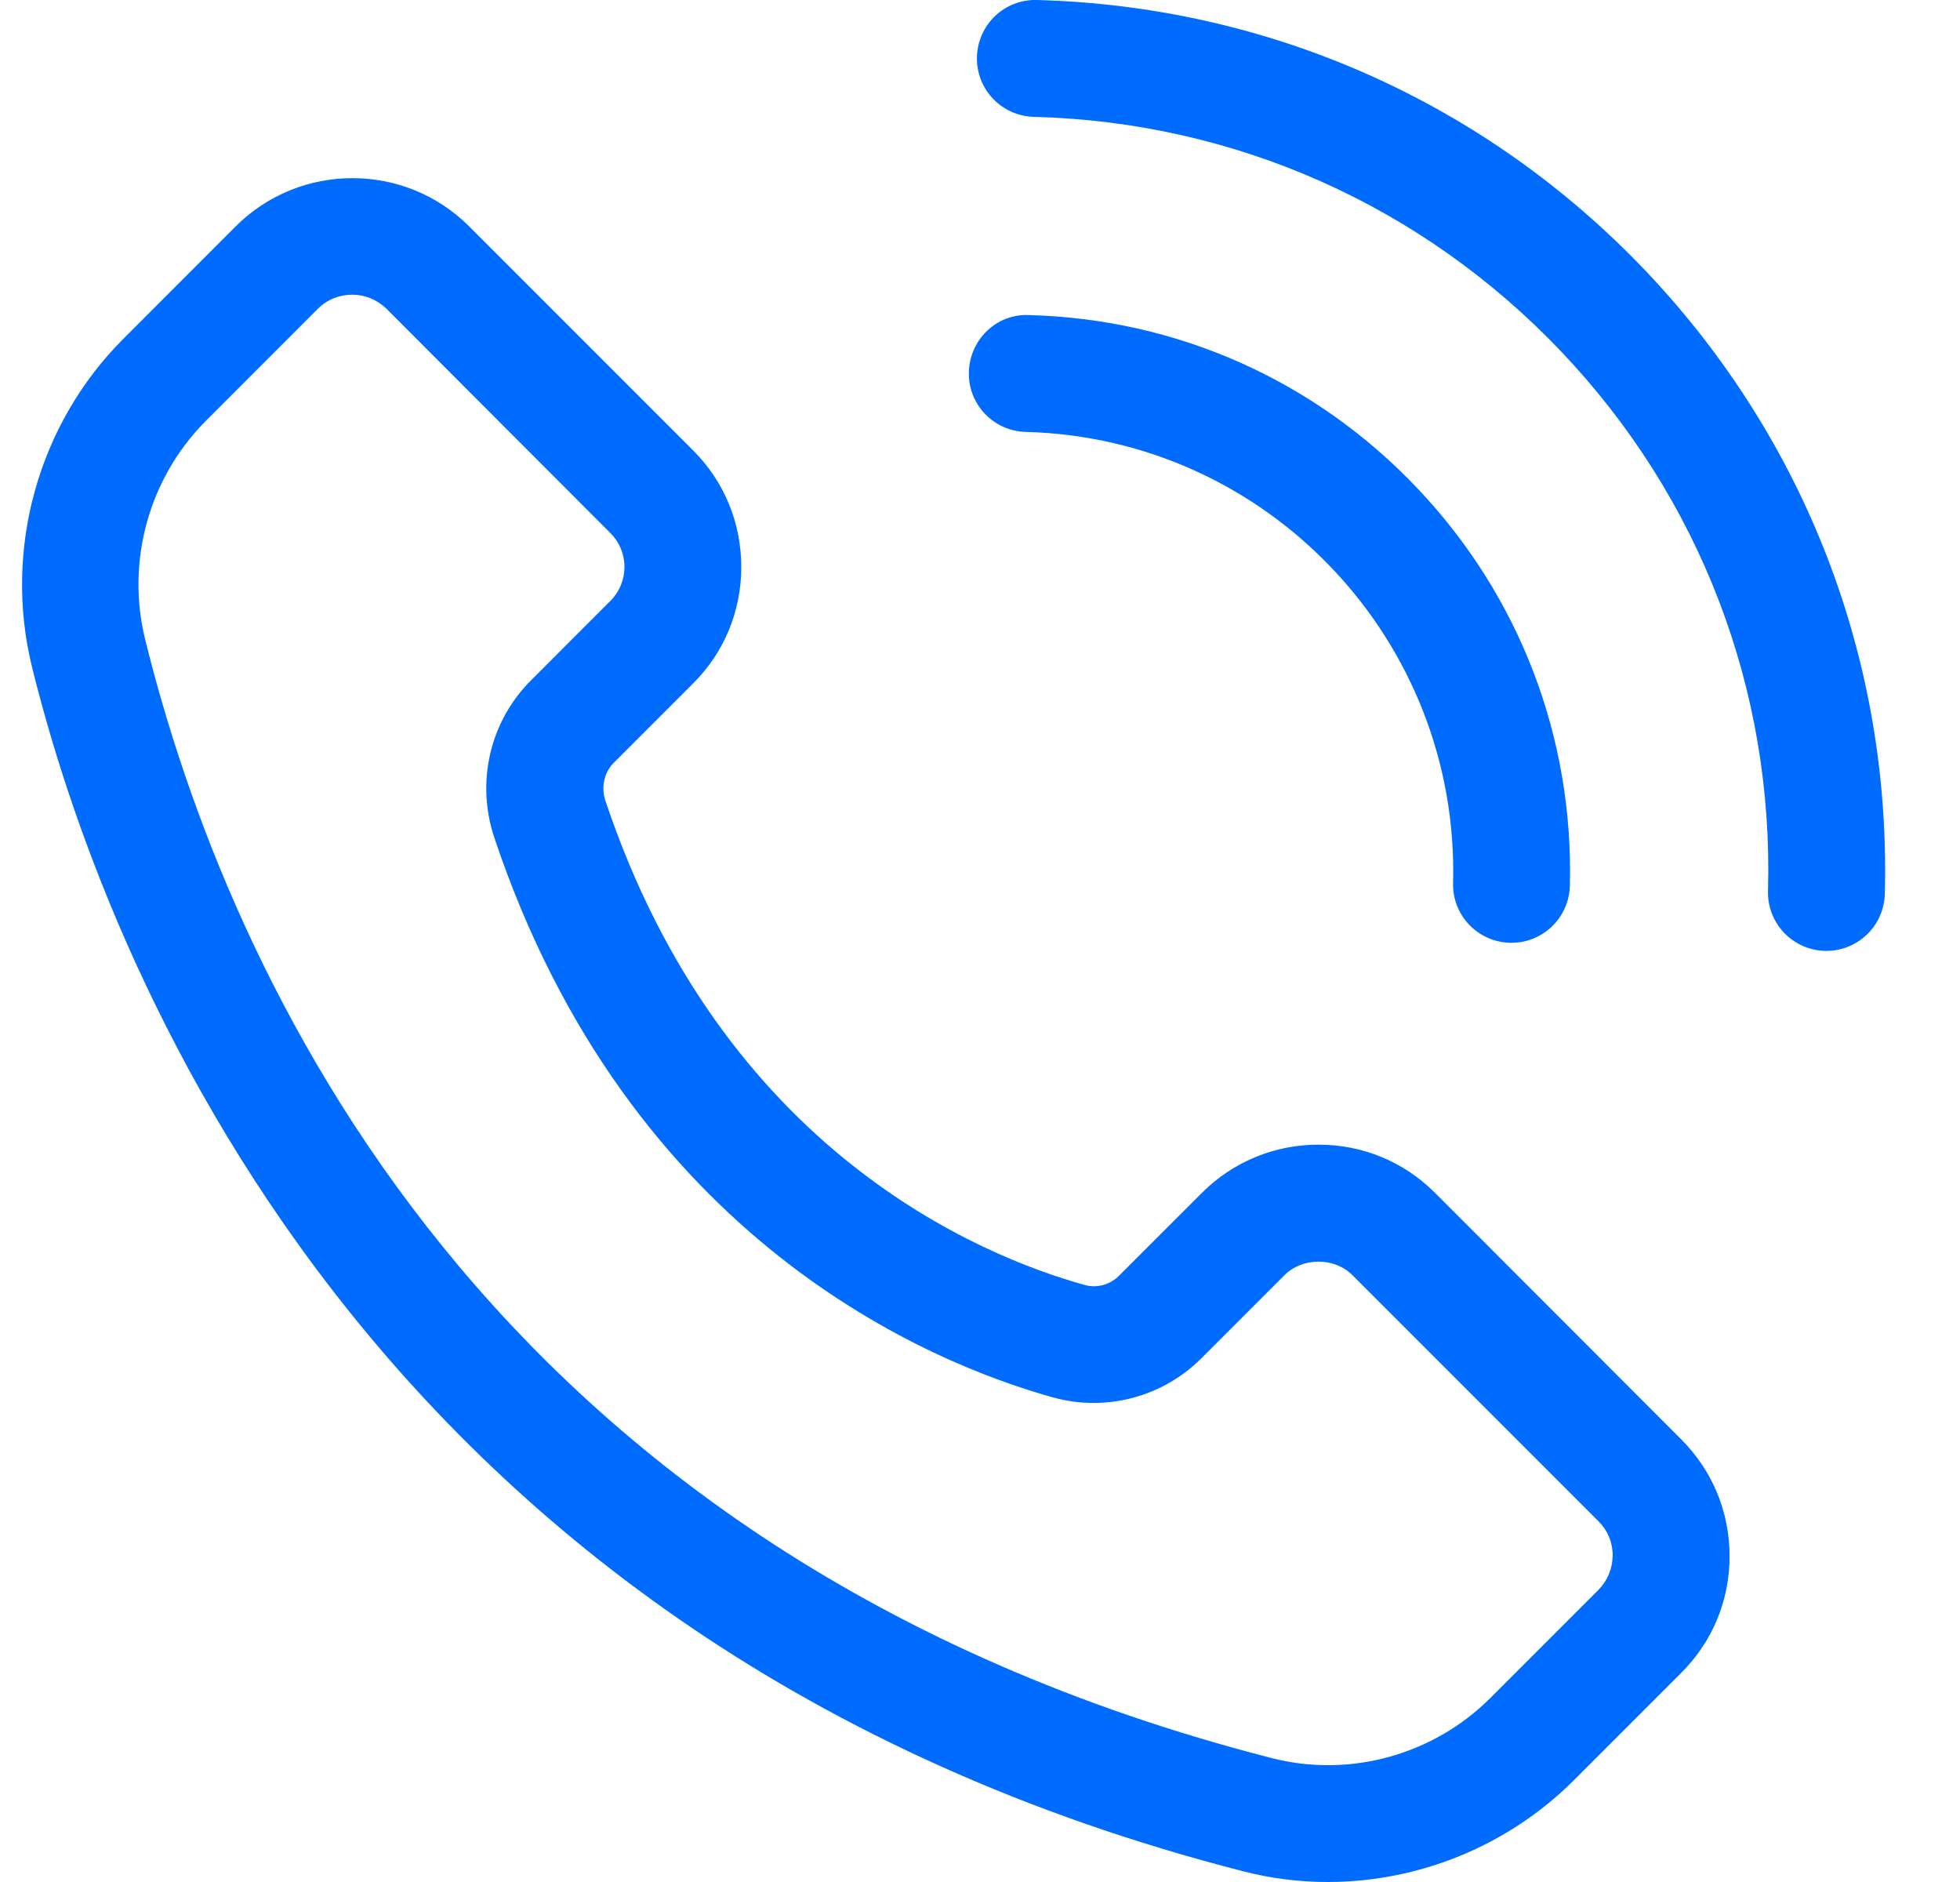 <svg width="25" height="24" viewBox="0 0 25 24" fill="none" xmlns="http://www.w3.org/2000/svg">
<path d="M18.303 15.211C17.904 14.812 17.379 14.597 16.817 14.597C16.254 14.597 15.726 14.817 15.331 15.211L14.273 16.269C14.158 16.384 13.99 16.429 13.841 16.388C12.499 16.016 9.214 14.671 7.721 10.208C7.665 10.041 7.706 9.85 7.828 9.728L8.841 8.715C9.24 8.317 9.455 7.791 9.455 7.23C9.455 6.666 9.236 6.138 8.841 5.744L5.983 2.886C5.164 2.067 3.827 2.067 3.007 2.886L1.573 4.321C0.484 5.409 0.042 7.01 0.407 8.5C1.309 12.161 4.624 20.984 15.852 23.862C16.21 23.955 16.575 24 16.936 24C18.095 24 19.231 23.542 20.069 22.708L21.447 21.33C21.846 20.931 22.061 20.406 22.061 19.844C22.061 19.281 21.841 18.753 21.447 18.358L18.303 15.211ZM20.389 20.274L19.011 21.652C18.281 22.382 17.213 22.676 16.218 22.419C6.145 19.837 2.892 12.368 1.849 8.144C1.608 7.153 1.902 6.095 2.621 5.372L4.055 3.937C4.175 3.818 4.33 3.758 4.492 3.758C4.652 3.758 4.805 3.818 4.929 3.937L7.786 6.798C7.901 6.913 7.965 7.065 7.965 7.23C7.965 7.394 7.901 7.547 7.786 7.662L6.774 8.675C6.248 9.2 6.069 9.971 6.304 10.679C8.025 15.82 11.87 17.388 13.441 17.823C14.108 18.005 14.831 17.816 15.325 17.32L16.383 16.262C16.615 16.031 17.021 16.031 17.251 16.262L20.391 19.402C20.506 19.517 20.57 19.67 20.57 19.835C20.568 20.002 20.504 20.157 20.389 20.274Z" fill="#006BFF"/>
<path d="M18.534 11.259C18.522 11.669 18.846 12.011 19.26 12.023H19.279C19.68 12.023 20.012 11.703 20.024 11.297C20.072 9.405 19.383 7.601 18.079 6.227C16.776 4.852 15.014 4.066 13.122 4.018C12.711 3.999 12.369 4.331 12.358 4.744C12.346 5.155 12.671 5.497 13.084 5.508C16.169 5.588 18.615 8.167 18.534 11.259Z" fill="#006BFF"/>
<path d="M13.225 0C12.812 -0.011 12.473 0.313 12.461 0.726C12.45 1.137 12.774 1.479 13.187 1.49C15.757 1.557 18.145 2.623 19.915 4.485C21.684 6.348 22.623 8.791 22.551 11.362C22.54 11.773 22.864 12.114 23.277 12.126H23.296C23.698 12.126 24.03 11.806 24.041 11.4C24.12 8.431 23.036 5.611 20.994 3.458C18.951 1.309 16.191 0.079 13.225 0Z" fill="#006BFF"/>
</svg>
